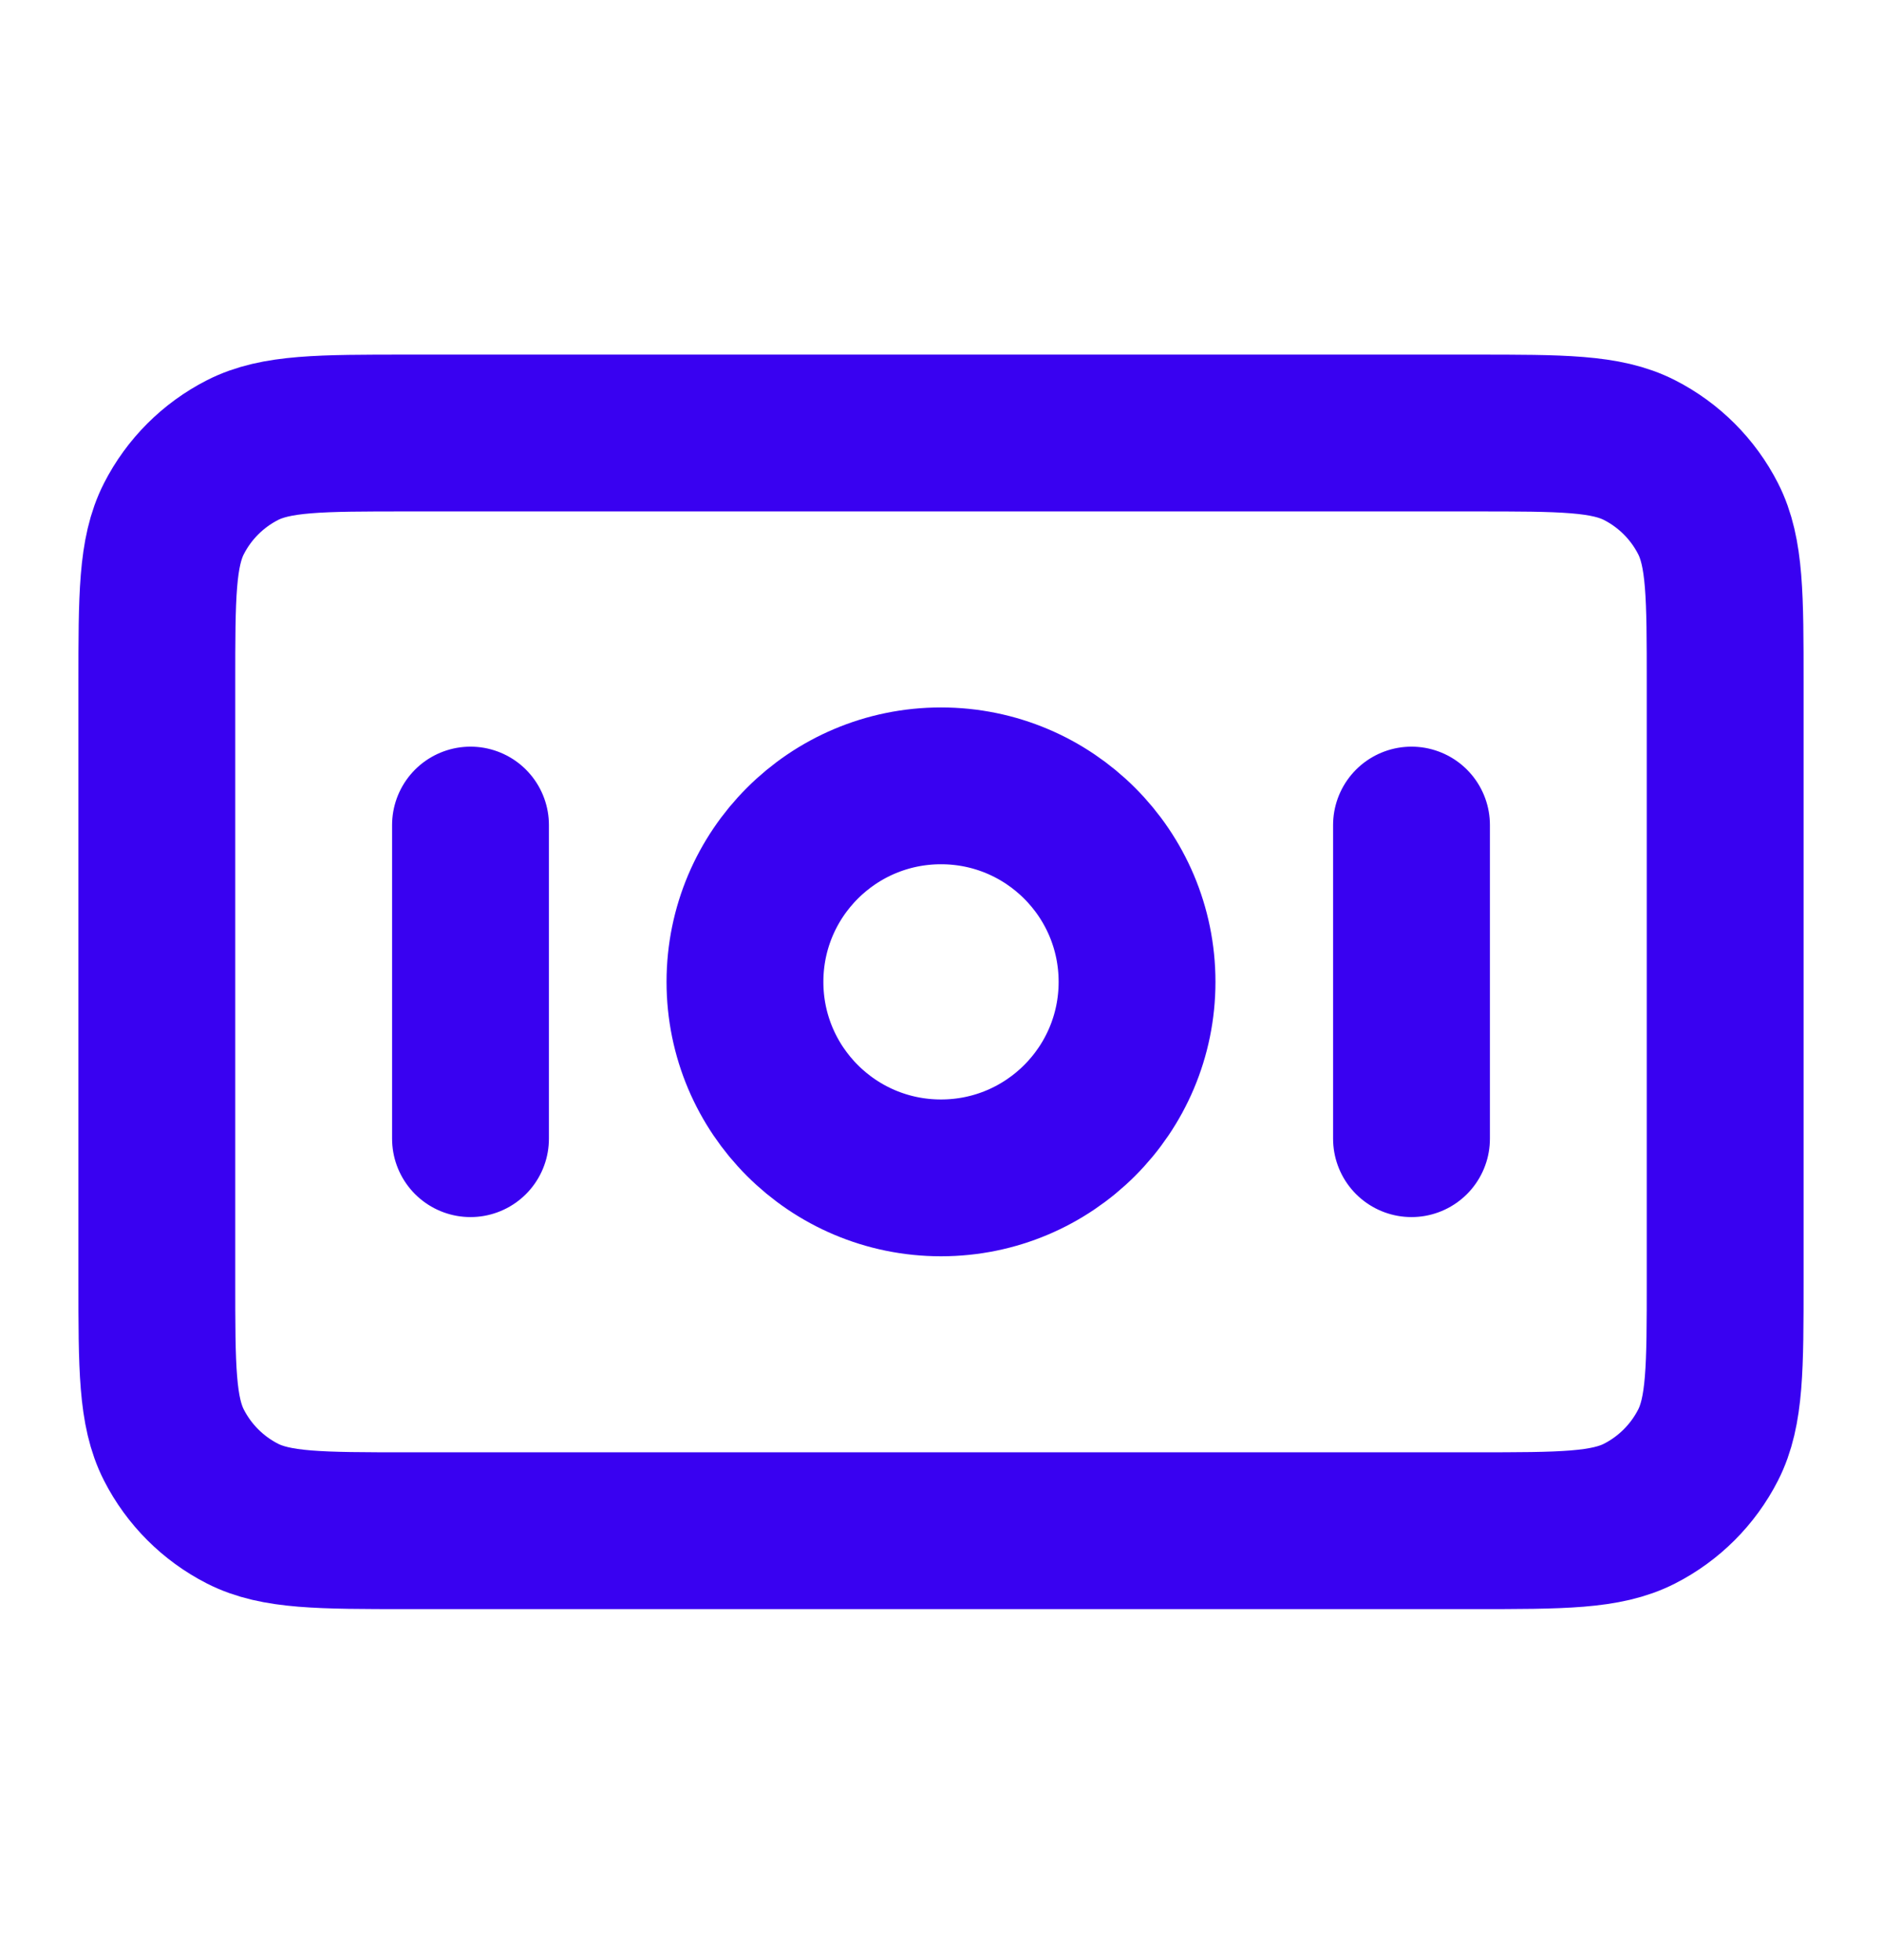 <svg width="24" height="25" viewBox="0 0 24 25" fill="none" xmlns="http://www.w3.org/2000/svg">
<path d="M6 10.523V14.523M18 10.523V14.523M2 8.723L2 16.323C2 17.443 2 18.003 2.218 18.431C2.41 18.807 2.716 19.113 3.092 19.305C3.52 19.523 4.08 19.523 5.2 19.523L18.8 19.523C19.92 19.523 20.48 19.523 20.908 19.305C21.284 19.113 21.59 18.807 21.782 18.431C22 18.003 22 17.443 22 16.323V8.723C22 7.603 22 7.043 21.782 6.615C21.59 6.239 21.284 5.933 20.908 5.741C20.48 5.523 19.92 5.523 18.8 5.523L5.2 5.523C4.08 5.523 3.52 5.523 3.092 5.741C2.716 5.933 2.41 6.239 2.218 6.615C2 7.043 2 7.603 2 8.723ZM14.5 12.523C14.5 13.904 13.381 15.023 12 15.023C10.619 15.023 9.5 13.904 9.5 12.523C9.5 11.142 10.619 10.023 12 10.023C13.381 10.023 14.5 11.142 14.5 12.523Z" stroke="#3901F1" stroke-width="2" stroke-linecap="round" stroke-linejoin="round"/>
</svg>
